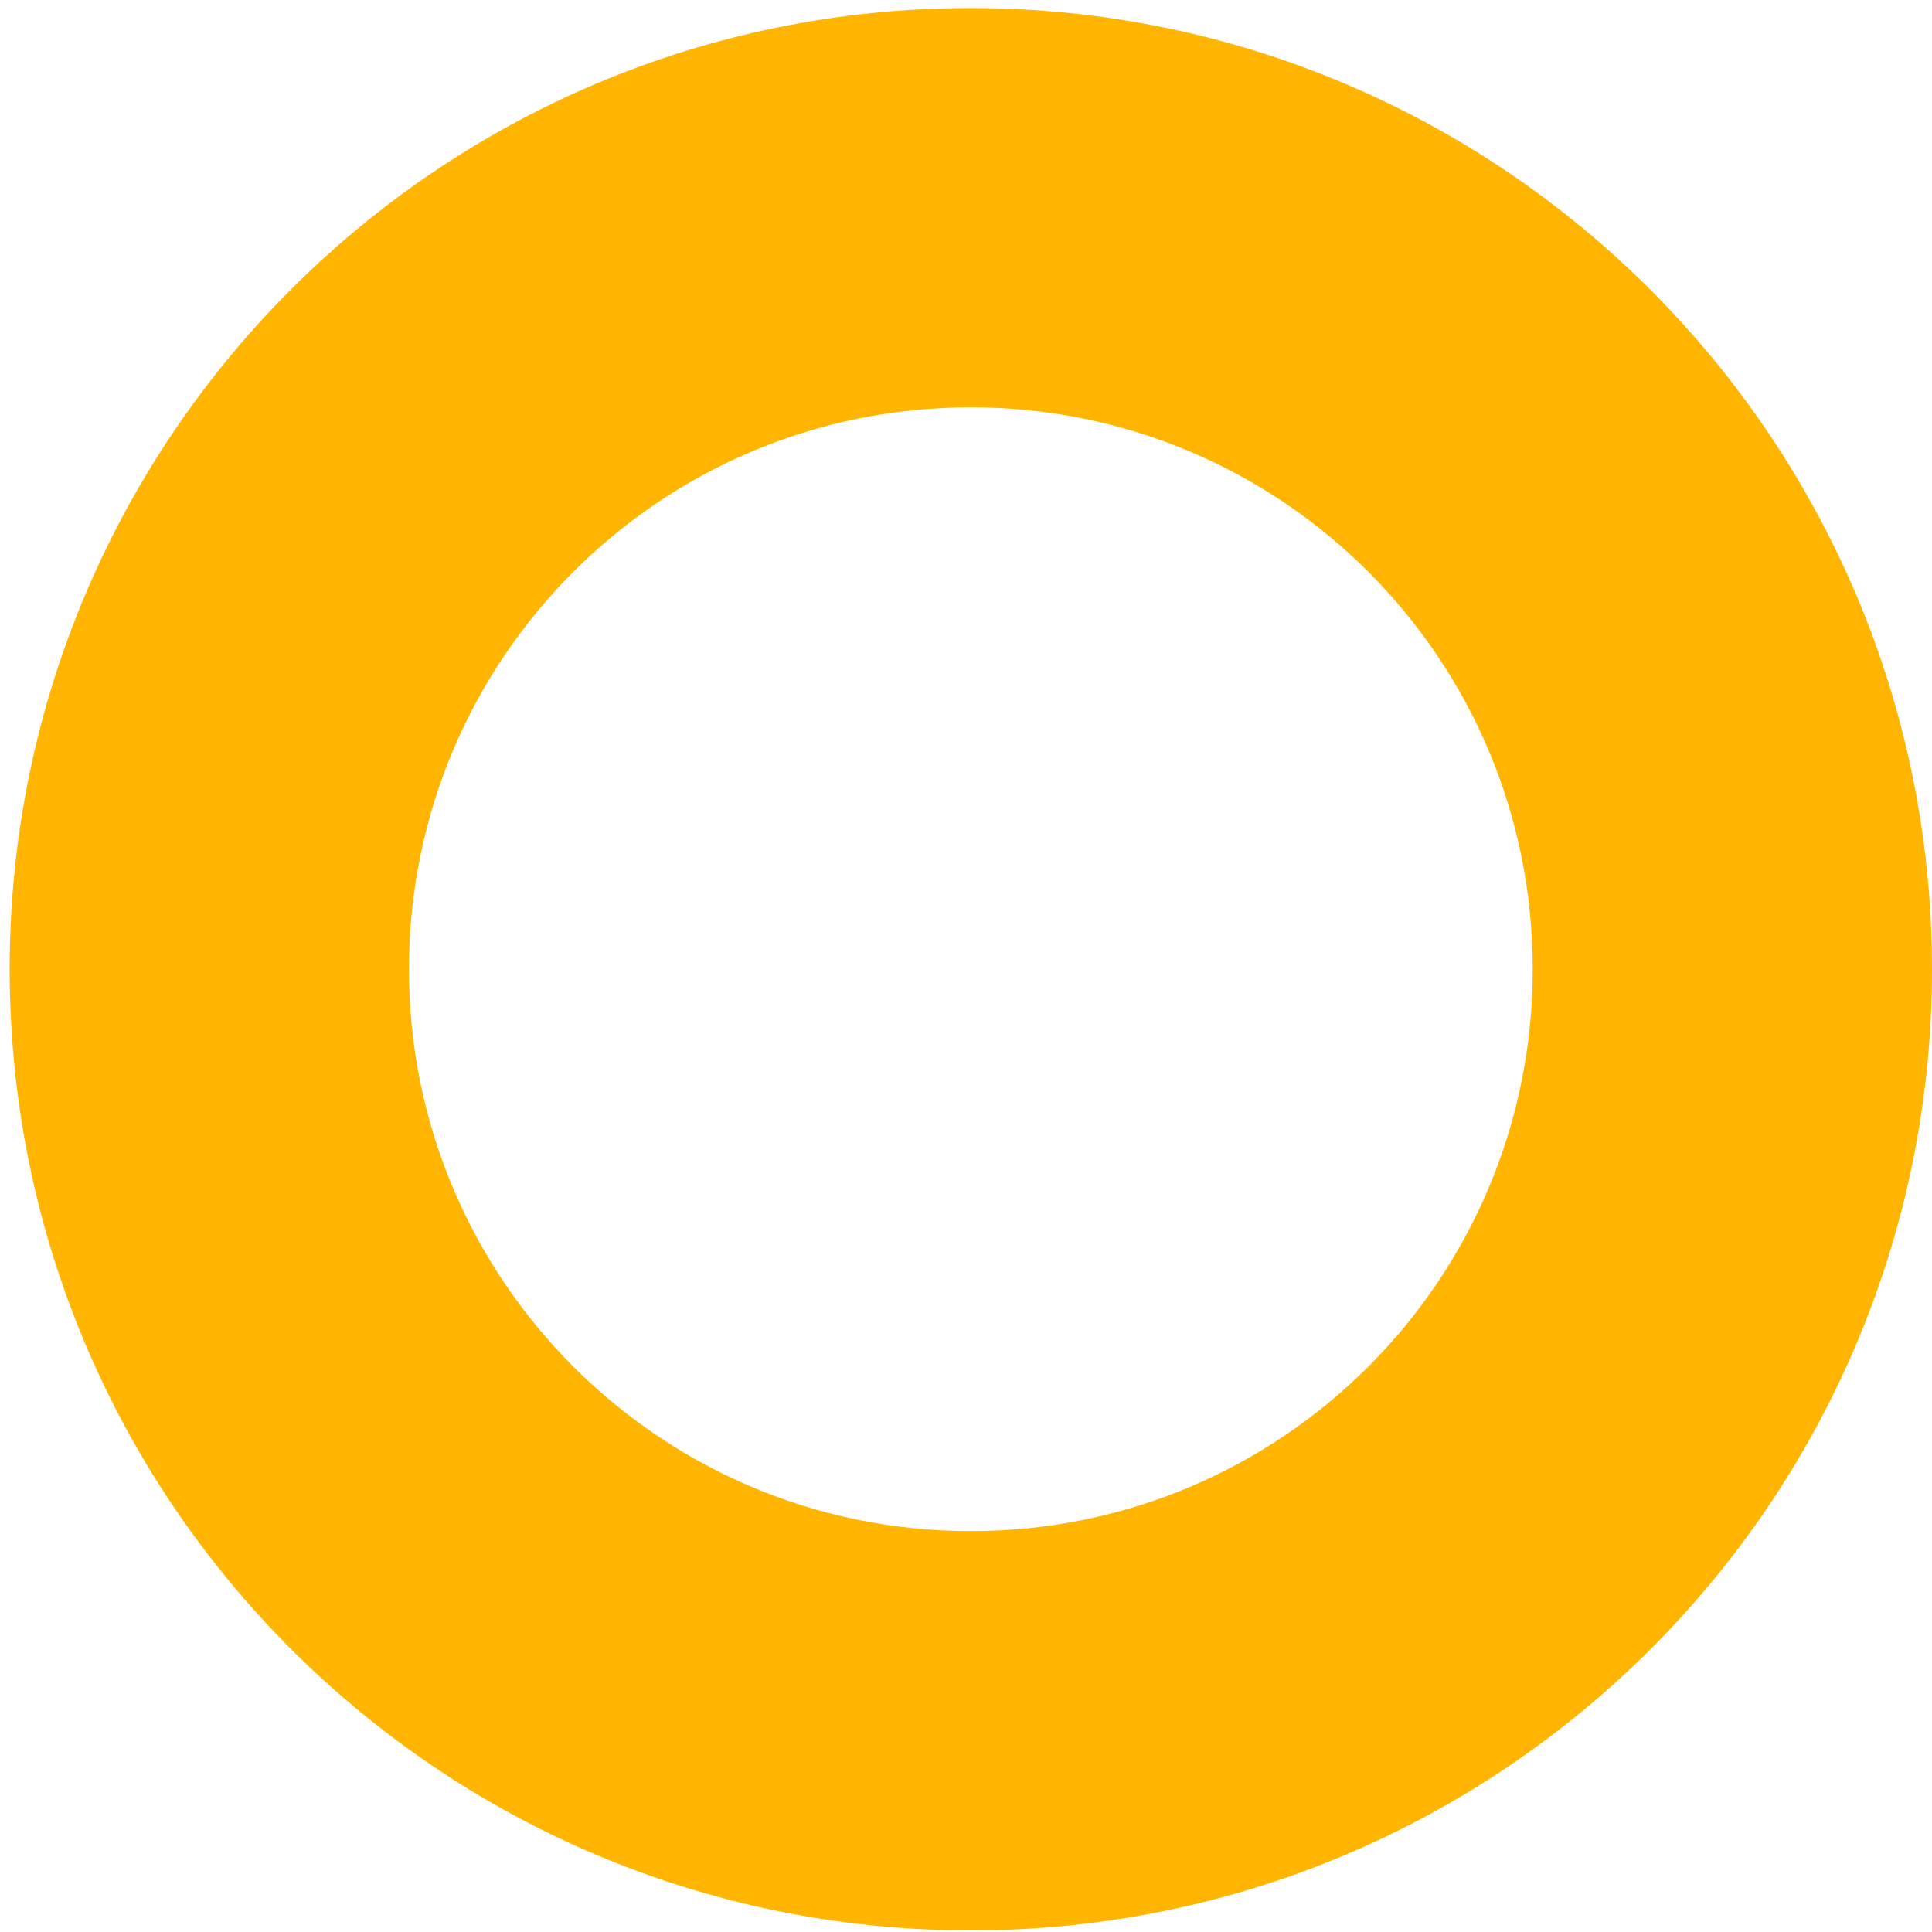 <svg width="120" height="120" viewBox="0 0 120 120" fill="none" xmlns="http://www.w3.org/2000/svg">
<path d="M120 60.2C120 93.2 93.3 119.9 60.3 119.9C27.3 119.9 0.6 93.2 0.6 60.2C0.6 27.2 27.3 0.5 60.3 0.5C93.3 0.5 120 27.3 120 60.2ZM60.3 25.3C41 25.3 25.4 40.9 25.4 60.2C25.4 79.5 41 95.1 60.3 95.1C79.6 95.1 95.2 79.5 95.2 60.2C95.2 40.9 79.6 25.3 60.3 25.3Z" fill="#FFB502"/>
</svg>

